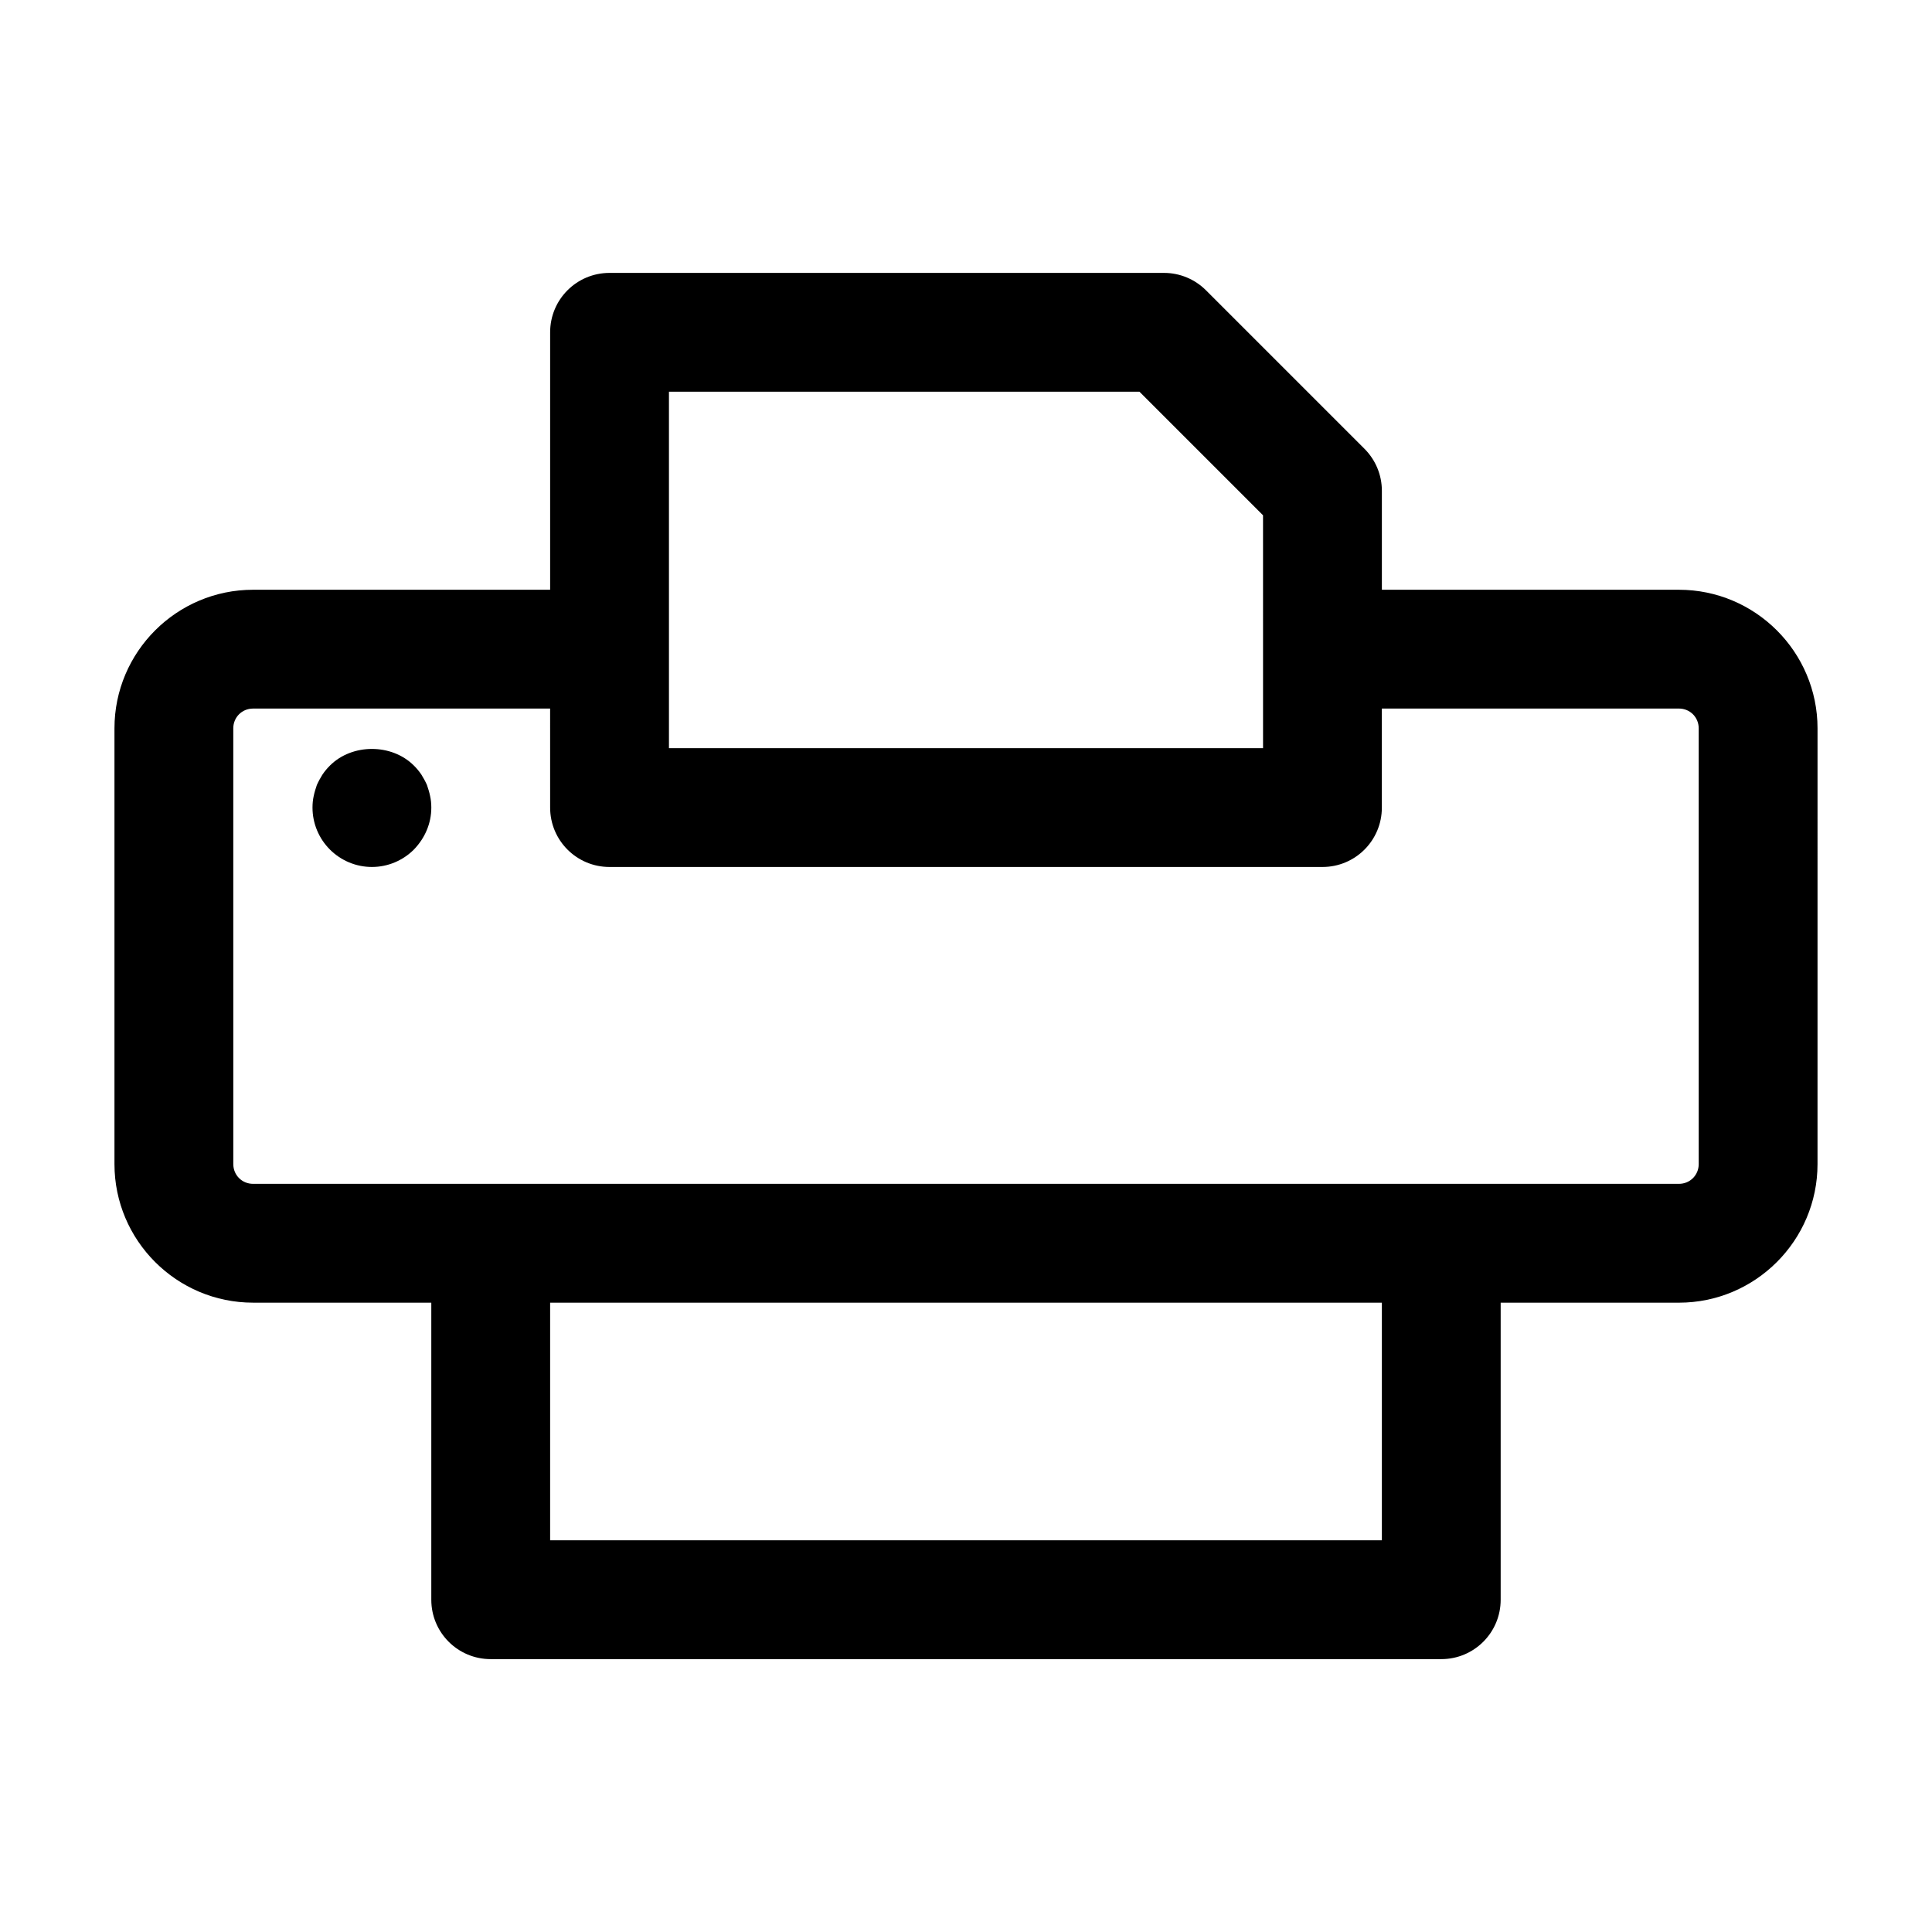<?xml version="1.0" encoding="UTF-8"?>
<!-- Uploaded to: ICON Repo, www.iconrepo.com, Generator: ICON Repo Mixer Tools -->
<svg fill="#000000" width="800px" height="800px" version="1.1" viewBox="144 144 512 512" xmlns="http://www.w3.org/2000/svg">
 <g>
  <path d="m588.93 300.29h-78.719v-26.238c0-4.199-1.68-8.188-4.617-11.125l-41.984-41.984c-2.941-2.941-6.93-4.621-11.125-4.621h-146.95c-8.711 0-15.742 7.031-15.742 15.742v68.223l-78.723 0.004c-20.258 0-36.734 16.48-36.734 36.734v115.46c0 20.258 16.48 36.734 36.734 36.734h47.23v78.723c0 8.711 7.031 15.742 15.742 15.742h251.91c8.711 0 15.742-7.031 15.742-15.742v-78.719h47.234c20.258 0 36.734-16.48 36.734-36.734l0.004-115.46c0-20.258-16.48-36.738-36.738-36.738zm-267.65 15.746v-68.227h124.69l32.746 32.746 0.004 35.48v26.238h-157.44zm188.93 236.16h-220.42v-62.977h220.42zm83.969-99.711c0 2.938-2.309 5.246-5.246 5.246h-377.86c-2.938 0-5.246-2.309-5.246-5.246l-0.004-115.46c0-2.938 2.309-5.246 5.246-5.246h78.719l0.004 26.238c0 8.711 7.031 15.742 15.742 15.742h188.93c8.711 0 15.742-7.031 15.742-15.742v-26.238l78.723-0.004c2.938 0 5.246 2.309 5.246 5.246z"/>
  <path d="m257.15 352.03c-0.418-0.945-0.945-1.891-1.469-2.731-0.629-0.945-1.258-1.68-1.996-2.414-5.879-5.879-16.375-5.879-22.25 0-0.734 0.734-1.363 1.469-1.996 2.414-0.523 0.84-1.051 1.785-1.469 2.731-0.316 0.945-0.629 1.891-0.84 2.938-0.211 0.945-0.316 1.996-0.316 3.047 0 4.199 1.68 8.188 4.617 11.125 2.941 2.938 6.93 4.617 11.129 4.617 4.199 0 8.188-1.68 11.125-4.617 2.938-3.043 4.617-6.926 4.617-11.125 0-1.051-0.105-2.098-0.316-3.043-0.207-1.051-0.523-1.996-0.836-2.941z"/>
 </g>
</svg>